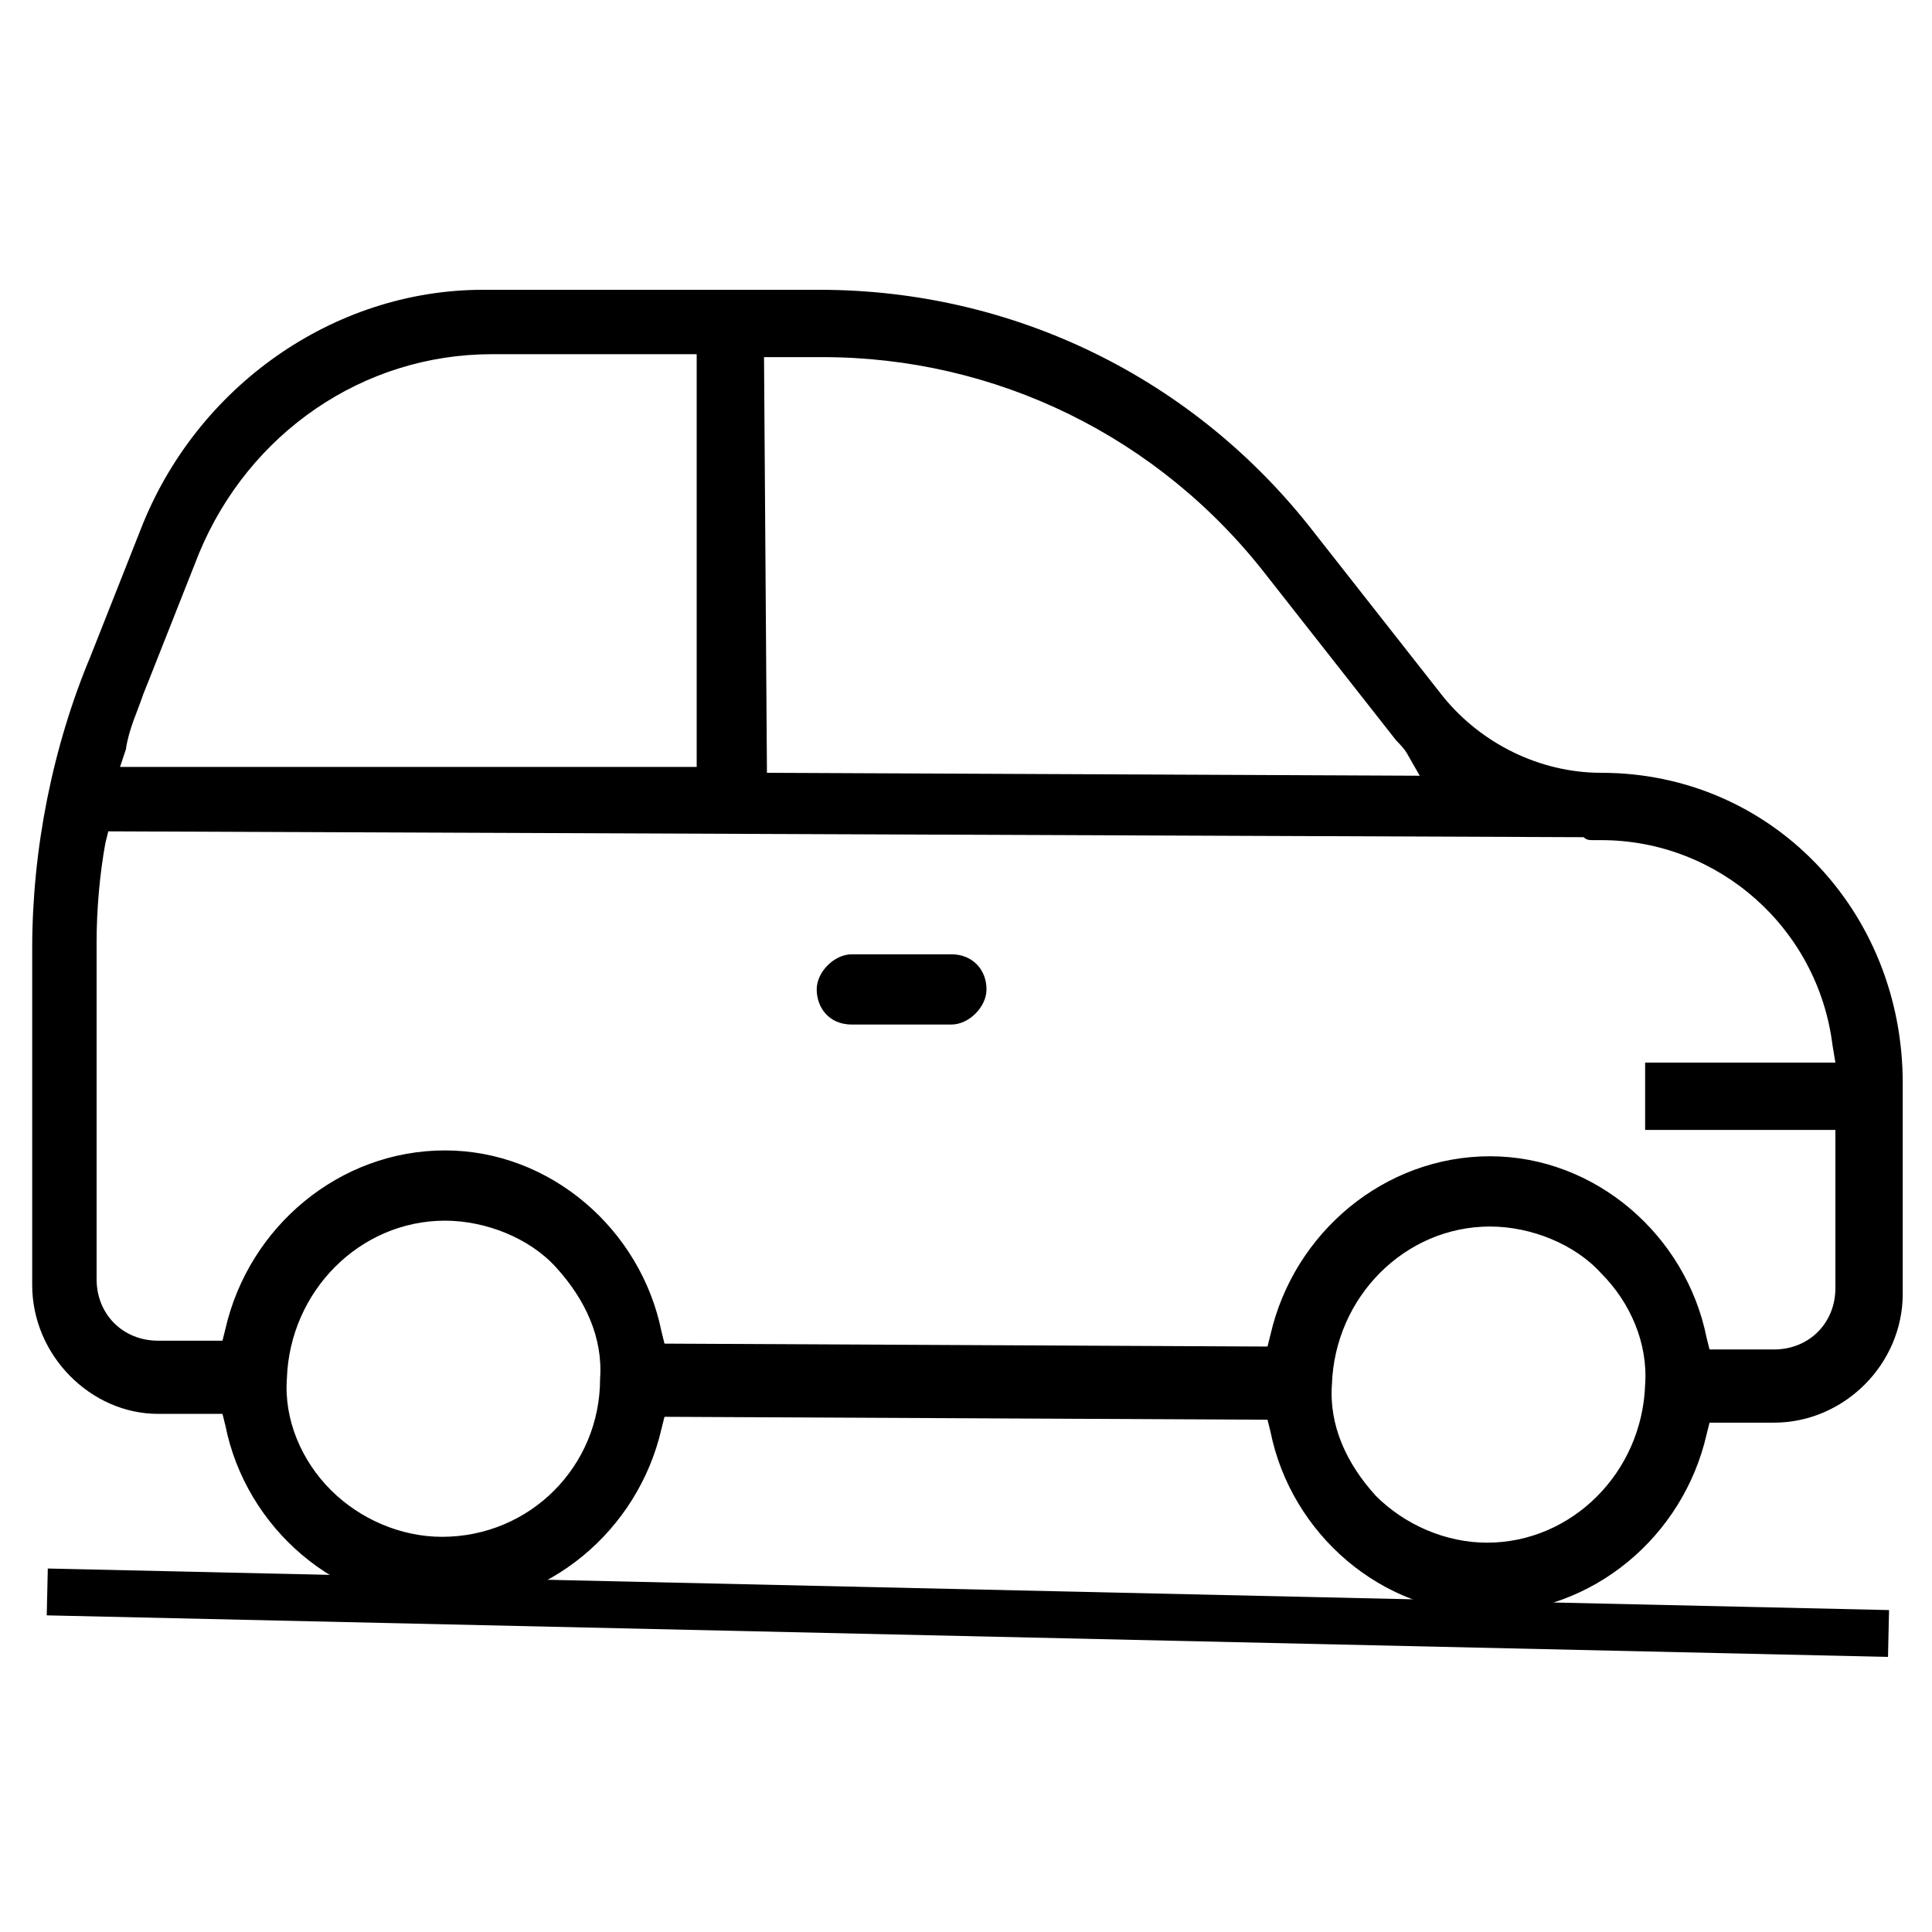 <?xml version="1.0" encoding="UTF-8"?> <svg xmlns="http://www.w3.org/2000/svg" xmlns:xlink="http://www.w3.org/1999/xlink" version="1.1" id="Layer_1" x="0px" y="0px" viewBox="0 0 66 66" style="enable-background:new 0 0 66 66;" xml:space="preserve"> <g id="Homepage"> <g id="Homepage-DESKTOP" transform="translate(-429 -887)"> <g id="transit-options" transform="translate(-1 656)"> <g id="Group-9" transform="translate(72 94)"> <g id="Group-6" transform="translate(320 98)"> <g id="icon" transform="translate(38 39)"> <g id="_x33_995709_x5F_auto_x5F_car_x5F_passenger_x5F_side_x5F_transport_x5F_icon" transform="translate(8 19)"> <path d="M21.1,16c-0.8,0-1.2-0.6-1.2-1.2c0-0.6,0.6-1.2,1.2-1.2h3.4c0.7,0,1.2,0.5,1.2,1.2c0,0.6-0.6,1.2-1.2,1.2H21.1z"></path> <path d="M42.8,36.1c-3.6,0-6.7-2.7-7.4-6.2l-0.1-0.4l-20.6-0.1l-0.1,0.4c-0.8,3.5-3.9,6.1-7.5,6.1c-3.6,0-6.7-2.7-7.4-6.2 l-0.1-0.4h-2.2c-2.3,0-4.3-2-4.3-4.4V13.4c0-3.4,0.7-6.9,2-10l1.7-4.3c1.9-4.9,6.6-8.2,11.7-8.2l11.5,0 c6.6,0,12.8,3,16.9,8.3l4.4,5.6c1.3,1.6,3.3,2.6,5.4,2.6C52.5,7.4,57,12.1,57,18v7.2c0,2.4-2,4.4-4.4,4.4h-2.2L50.3,30 C49.5,33.5,46.4,36.1,42.8,36.1z M42.9,22.9c-2.9,0-5.3,2.4-5.4,5.4C37.4,29.7,38,31,39,32.1c1,1,2.4,1.6,3.8,1.6 c2.9,0,5.3-2.4,5.4-5.4c0.1-1.4-0.5-2.8-1.5-3.8C45.8,23.5,44.3,22.9,42.9,22.9z M7.2,22.7c-2.9,0-5.3,2.4-5.4,5.4 c-0.1,1.4,0.5,2.8,1.5,3.8c1,1,2.4,1.6,3.8,1.6c3,0,5.4-2.4,5.4-5.4c0.1-1.4-0.5-2.7-1.5-3.8C10.1,23.3,8.6,22.7,7.2,22.7z M42.9,20.5c3.6,0,6.7,2.7,7.4,6.2l0.1,0.4h2.2c1.2,0,2.1-0.9,2.1-2.1v-5.4h-6.5v-2.3h6.5l-0.1-0.6c-0.5-4-3.9-7-7.9-7 c-0.1,0-0.2,0-0.3,0c-0.1,0-0.2,0-0.3-0.1v0L-4.3,9.4l-0.1,0.4c-0.2,1.1-0.3,2.3-0.3,3.4v11.5c0,1.2,0.9,2.1,2.1,2.1h2.2 l0.1-0.4c0.8-3.5,3.9-6.1,7.5-6.1c3.6,0,6.7,2.7,7.4,6.2l0.1,0.4L35.3,27l0.1-0.4C36.2,23.1,39.3,20.5,42.9,20.5z M18.2,7.4 l22.3,0.1l-0.4-0.7c-0.1-0.2-0.3-0.4-0.4-0.5l-4.4-5.6C31.6-4.1,26-6.8,20.1-6.8h-2L18.2,7.4z M8.8-6.9 c-4.4,0-8.3,2.7-10,6.8l-1.7,4.3l-0.2,0.5c-0.2,0.6-0.5,1.2-0.6,1.9l-0.2,0.6h19.7V-6.9H8.8z"></path> </g> <rect x="32.2" y="23.7" transform="matrix(2.256899e-02 -1 1 2.256899e-02 -22.83 86.848)" width="1.6" height="62.9"></rect> </g> </g> </g> </g> </g> </g> </svg> 